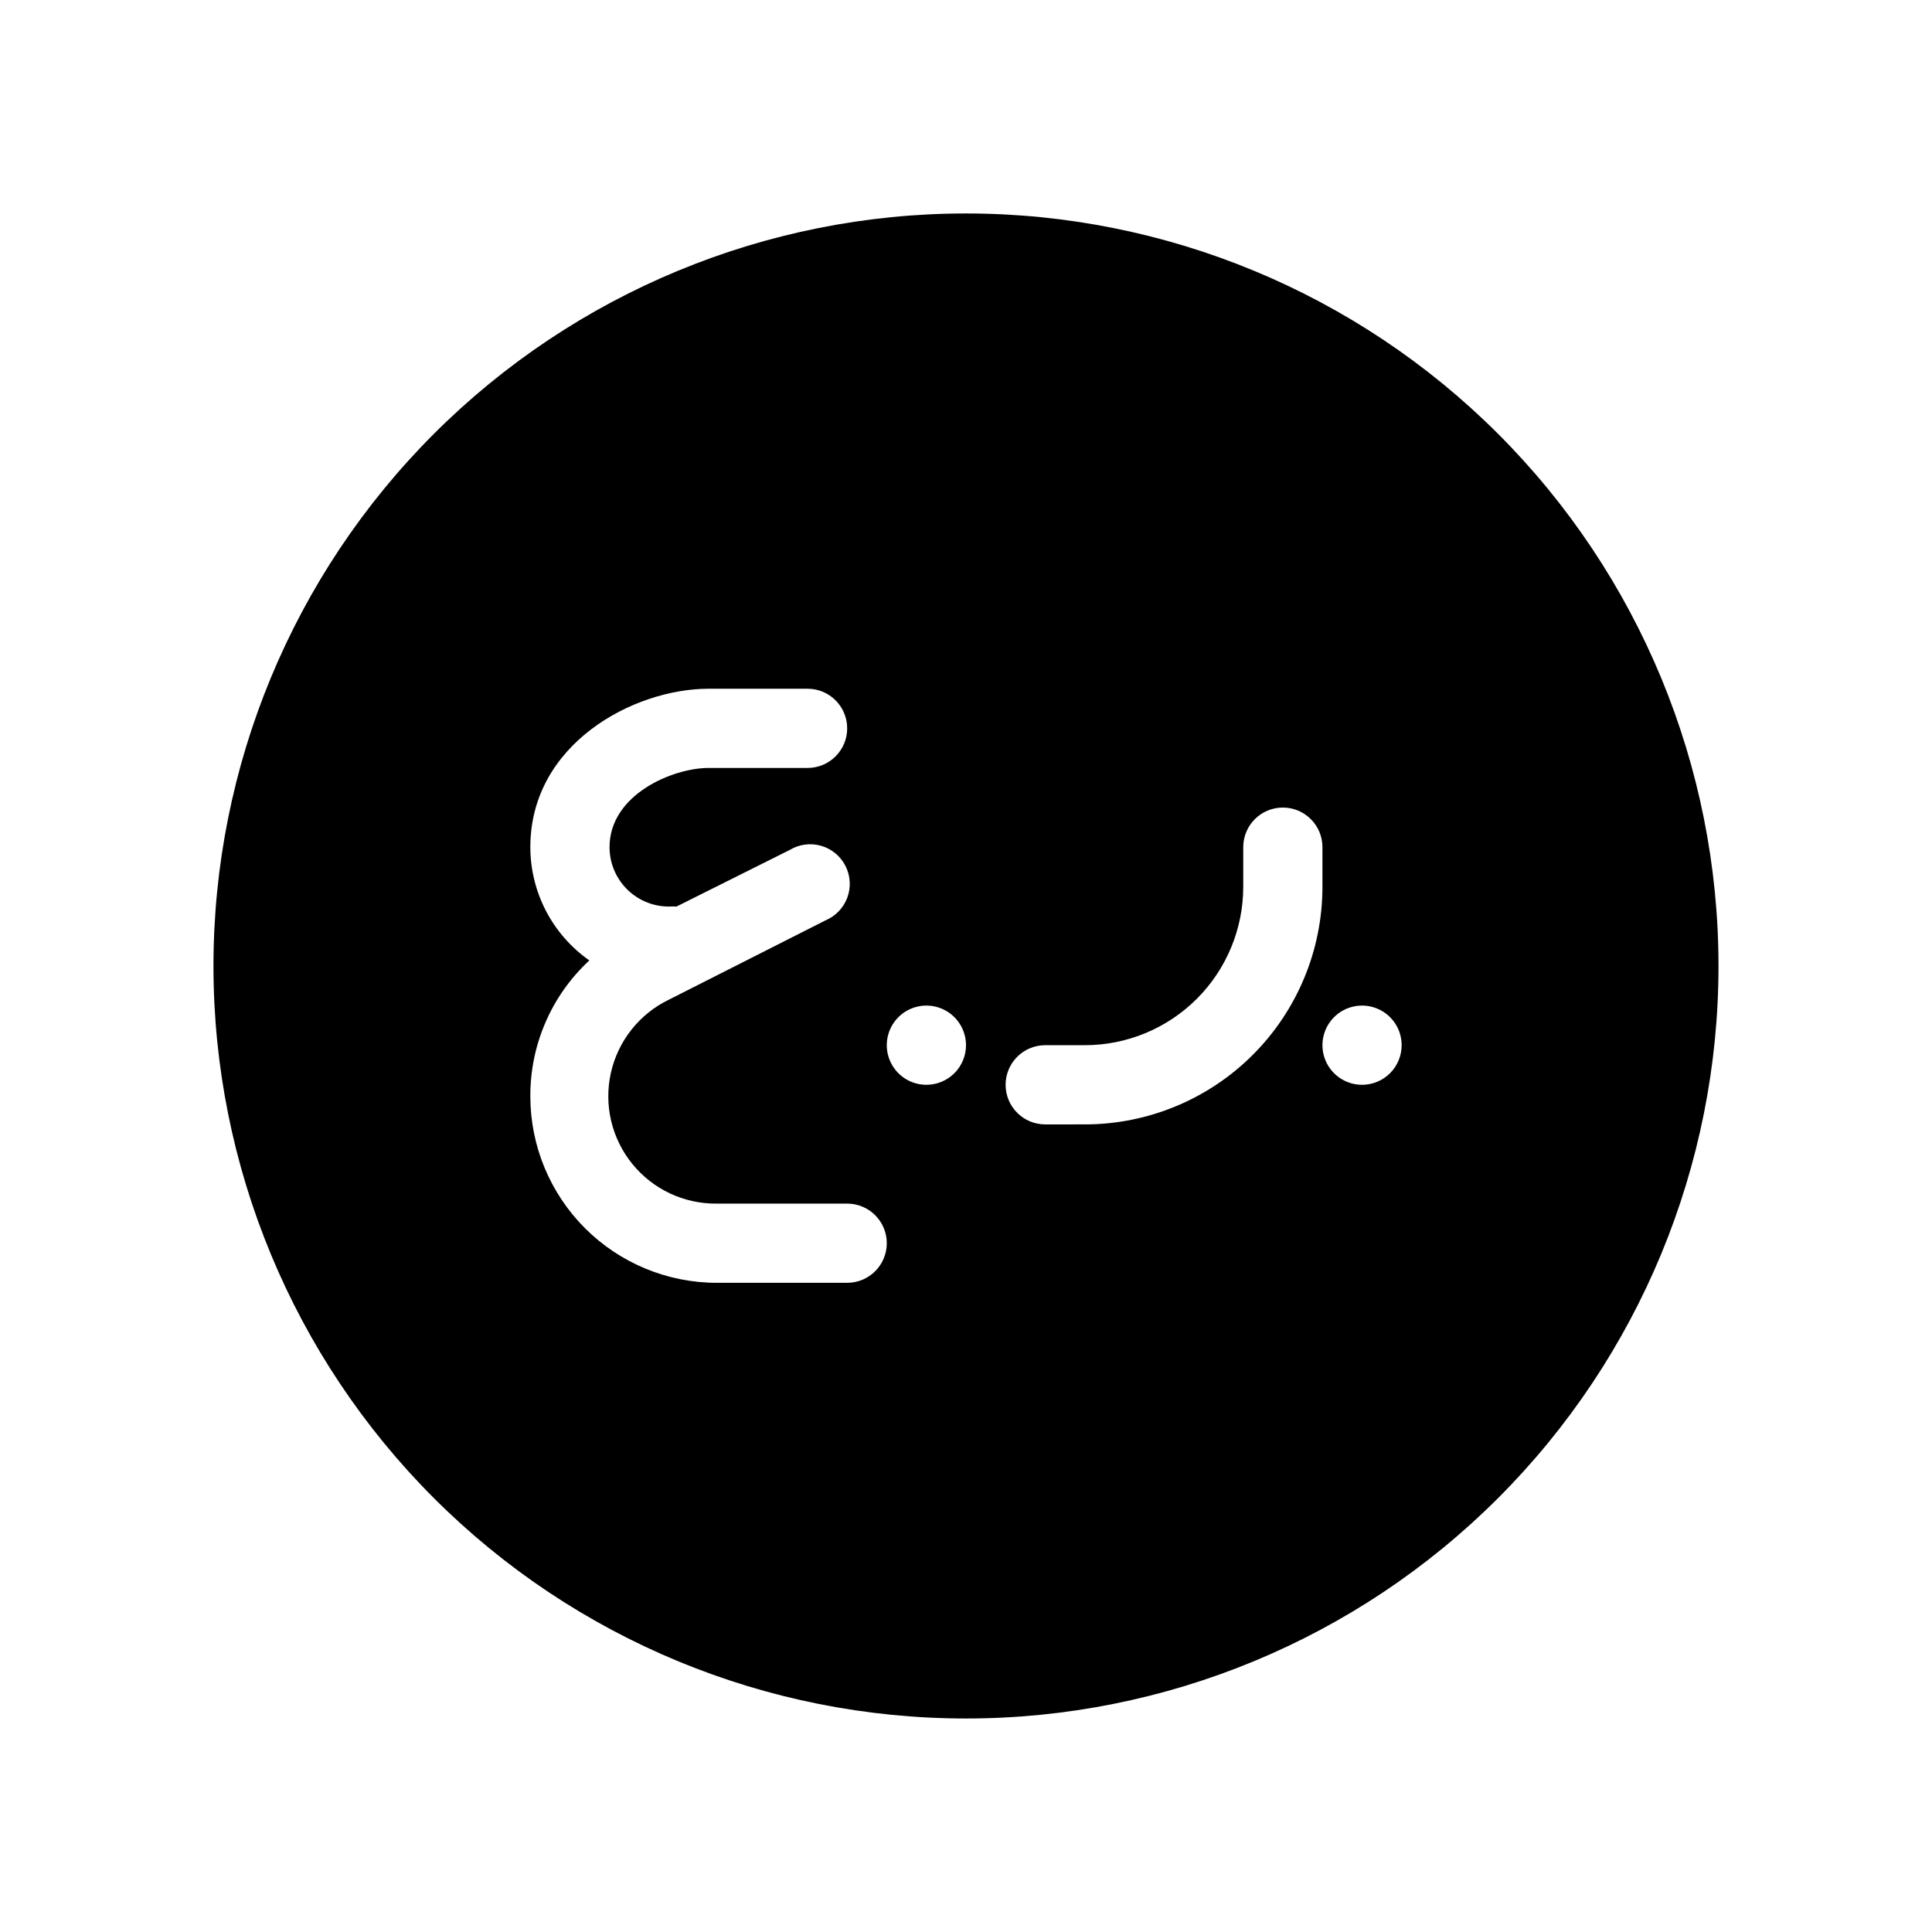 <?xml version="1.0" encoding="UTF-8"?>
<!-- Uploaded to: SVG Repo, www.svgrepo.com, Generator: SVG Repo Mixer Tools -->
<svg fill="#000000" width="800px" height="800px" version="1.1" viewBox="144 144 512 512" xmlns="http://www.w3.org/2000/svg">
 <path d="m400 200.57c-52.891 0-103.62 21.012-141.02 58.41s-58.41 88.125-58.41 141.02 21.012 103.61 58.41 141.01c37.398 37.402 88.125 58.41 141.02 58.41s103.61-21.008 141.01-58.41c37.402-37.398 58.41-88.121 58.41-141.01s-21.008-103.62-58.41-141.02c-37.398-37.398-88.121-58.41-141.01-58.41zm-31.488 283.39h-34.535c-13.109 0-25.684-5.207-34.953-14.477-9.273-9.273-14.48-21.848-14.48-34.957-0.055-13.66 5.617-26.719 15.637-36.004-9.785-6.863-15.621-18.062-15.637-30.016 0-27.395 27.395-41.984 47.23-41.984h26.242c5.797 0 10.496 4.699 10.496 10.496 0 5.797-4.699 10.496-10.496 10.496h-26.242c-9.445 0-26.238 7.031-26.238 20.992 0 4.176 1.656 8.18 4.609 11.133s6.957 4.609 11.133 4.609c0.664-0.047 1.332-0.047 1.996 0l30.02-15.008c2.5-1.504 5.512-1.902 8.316-1.094 2.801 0.809 5.144 2.746 6.461 5.352 1.316 2.602 1.488 5.637 0.477 8.375-1.012 2.734-3.117 4.926-5.809 6.051l-41.461 20.992c-7.824 3.777-13.492 10.93-15.387 19.41s0.191 17.363 5.668 24.113c5.473 6.75 13.73 10.629 22.418 10.531h34.535c5.797 0 10.496 4.699 10.496 10.496 0 5.793-4.699 10.492-10.496 10.492zm20.992-52.48v0.004c-4.246 0-8.074-2.559-9.699-6.481-1.625-3.922-0.727-8.438 2.277-11.438 3-3.004 7.516-3.902 11.438-2.277s6.481 5.453 6.481 9.699c0 2.781-1.105 5.453-3.074 7.422-1.969 1.965-4.641 3.074-7.422 3.074zm41.984 10.496-10.496 0.004c-5.797 0-10.496-4.699-10.496-10.496s4.699-10.496 10.496-10.496h10.496c11.133 0 21.812-4.426 29.688-12.297 7.871-7.875 12.297-18.555 12.297-29.688v-10.496c0-5.797 4.699-10.496 10.492-10.496 5.797 0 10.496 4.699 10.496 10.496v10.496c0 16.699-6.633 32.719-18.445 44.531-11.809 11.809-27.828 18.445-44.527 18.445zm73.473-10.496-0.004 0.004c-4.242 0-8.07-2.559-9.695-6.481-1.625-3.922-0.727-8.438 2.273-11.438 3.004-3.004 7.519-3.902 11.441-2.277 3.922 1.625 6.477 5.453 6.477 9.699 0 2.781-1.105 5.453-3.074 7.422-1.965 1.965-4.637 3.074-7.422 3.074z"/>
</svg>